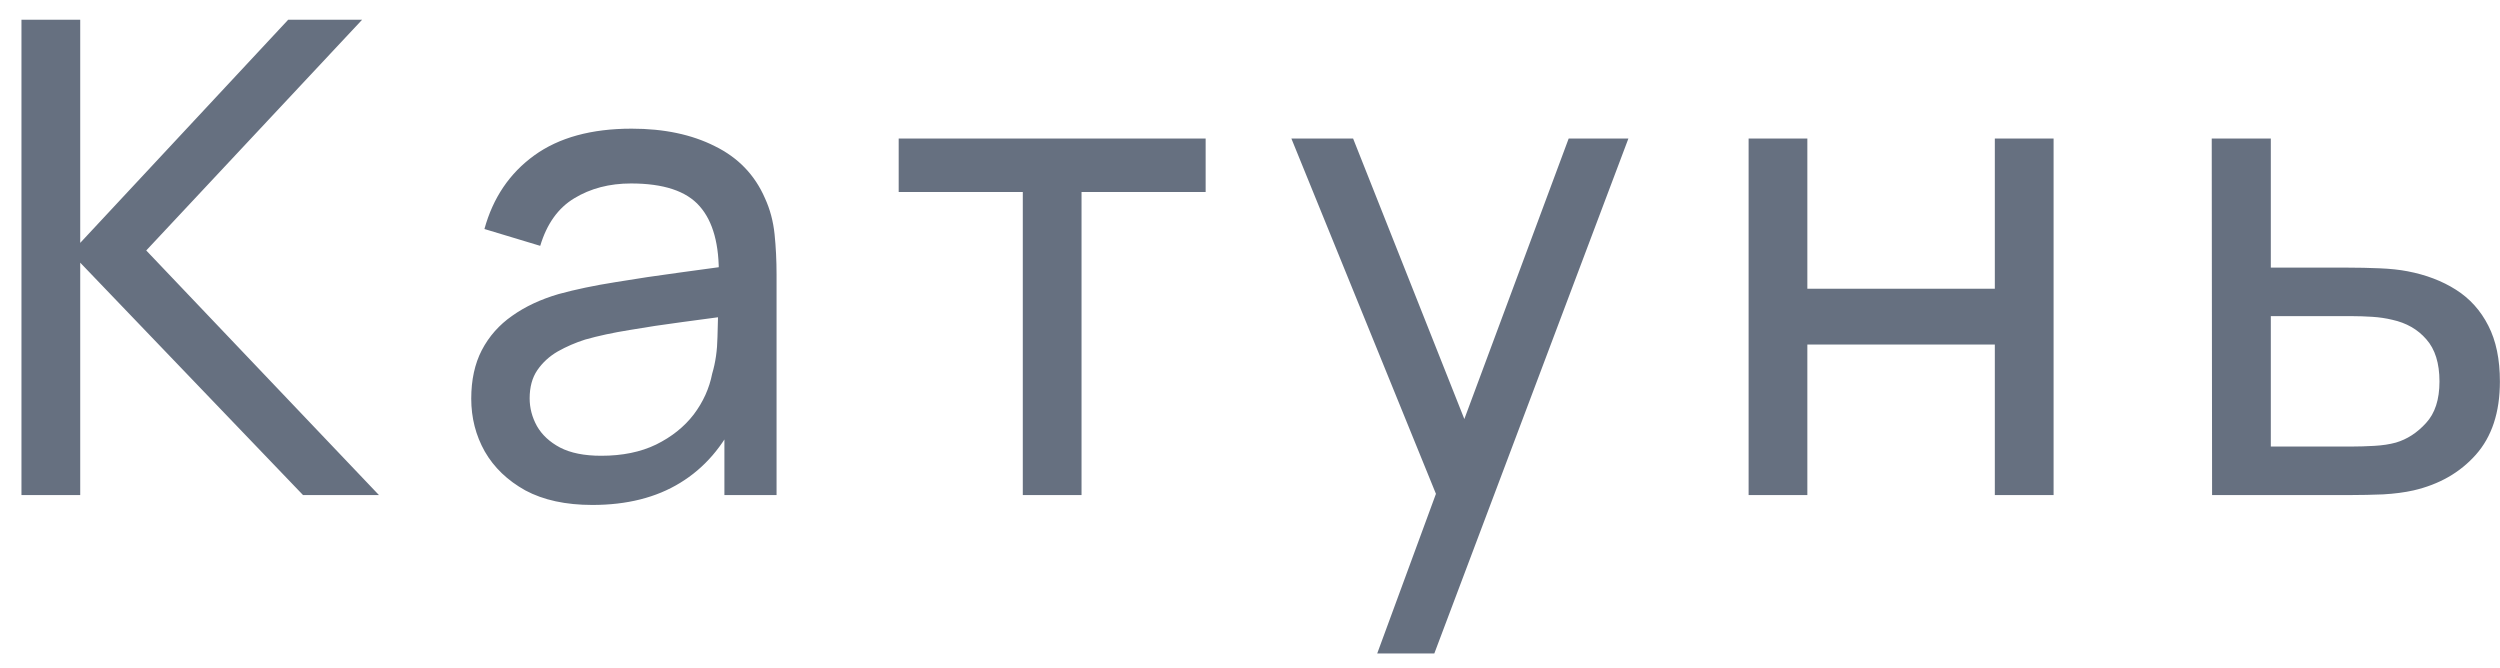 <?xml version="1.0" encoding="UTF-8"?> <svg xmlns="http://www.w3.org/2000/svg" width="101" height="27" viewBox="0 0 101 27" fill="none"> <path d="M0.867 20V0.798H3.241V9.812L11.642 0.798H14.629L5.908 10.119L15.309 20H12.242L3.241 10.612V20H0.867ZM23.932 20.4C22.856 20.4 21.954 20.204 21.225 19.813C20.505 19.413 19.958 18.889 19.585 18.24C19.22 17.591 19.038 16.88 19.038 16.106C19.038 15.351 19.18 14.697 19.465 14.146C19.758 13.586 20.167 13.124 20.692 12.759C21.216 12.386 21.843 12.092 22.572 11.879C23.256 11.692 24.021 11.532 24.865 11.399C25.719 11.257 26.581 11.128 27.452 11.012C28.323 10.897 29.137 10.786 29.893 10.679L29.039 11.172C29.066 9.892 28.808 8.945 28.266 8.332C27.732 7.718 26.808 7.412 25.492 7.412C24.621 7.412 23.856 7.612 23.198 8.012C22.549 8.403 22.092 9.043 21.825 9.932L19.571 9.252C19.918 7.99 20.589 6.998 21.585 6.278C22.581 5.558 23.892 5.198 25.519 5.198C26.826 5.198 27.946 5.434 28.879 5.905C29.822 6.367 30.497 7.069 30.906 8.012C31.11 8.456 31.239 8.941 31.293 9.465C31.346 9.981 31.373 10.523 31.373 11.092V20H29.266V16.546L29.759 16.866C29.217 18.031 28.457 18.911 27.479 19.507C26.51 20.102 25.328 20.4 23.932 20.4ZM24.292 18.413C25.145 18.413 25.883 18.262 26.506 17.96C27.137 17.649 27.643 17.244 28.026 16.746C28.408 16.239 28.657 15.688 28.773 15.093C28.906 14.648 28.977 14.155 28.986 13.613C29.004 13.061 29.012 12.639 29.012 12.346L29.839 12.706C29.066 12.812 28.306 12.915 27.559 13.012C26.812 13.11 26.105 13.217 25.439 13.332C24.772 13.439 24.172 13.568 23.639 13.719C23.247 13.844 22.878 14.004 22.532 14.199C22.194 14.395 21.918 14.648 21.705 14.959C21.5 15.262 21.398 15.639 21.398 16.093C21.398 16.484 21.496 16.857 21.692 17.213C21.896 17.569 22.207 17.858 22.625 18.08C23.052 18.302 23.607 18.413 24.292 18.413ZM41.321 20V7.758H36.307V5.598H48.708V7.758H43.694V20H41.321ZM55.639 26.401L58.426 18.826L58.466 21.067L52.172 5.598H54.666L59.6 18.04H58.746L63.374 5.598H65.787L57.946 26.401H55.639ZM70.644 20V5.598H73.017V11.666H80.591V5.598H82.965V20H80.591V13.919H73.017V20H70.644ZM89.368 20L89.354 5.598H91.741V10.812H94.848C95.266 10.812 95.693 10.821 96.128 10.839C96.564 10.857 96.942 10.897 97.262 10.959C98.009 11.101 98.662 11.35 99.222 11.706C99.782 12.061 100.218 12.546 100.529 13.159C100.84 13.764 100.996 14.515 100.996 15.413C100.996 16.657 100.671 17.644 100.022 18.373C99.382 19.093 98.542 19.573 97.502 19.813C97.146 19.893 96.737 19.947 96.275 19.973C95.822 19.991 95.391 20 94.982 20H89.368ZM91.741 18.04H95.022C95.288 18.04 95.586 18.031 95.915 18.013C96.244 17.995 96.537 17.951 96.795 17.88C97.249 17.746 97.653 17.484 98.009 17.093C98.373 16.702 98.555 16.142 98.555 15.413C98.555 14.675 98.378 14.106 98.022 13.706C97.675 13.306 97.217 13.044 96.648 12.919C96.391 12.857 96.12 12.817 95.835 12.799C95.55 12.781 95.279 12.772 95.022 12.772H91.741V18.04Z" fill="#667080"></path> </svg> 